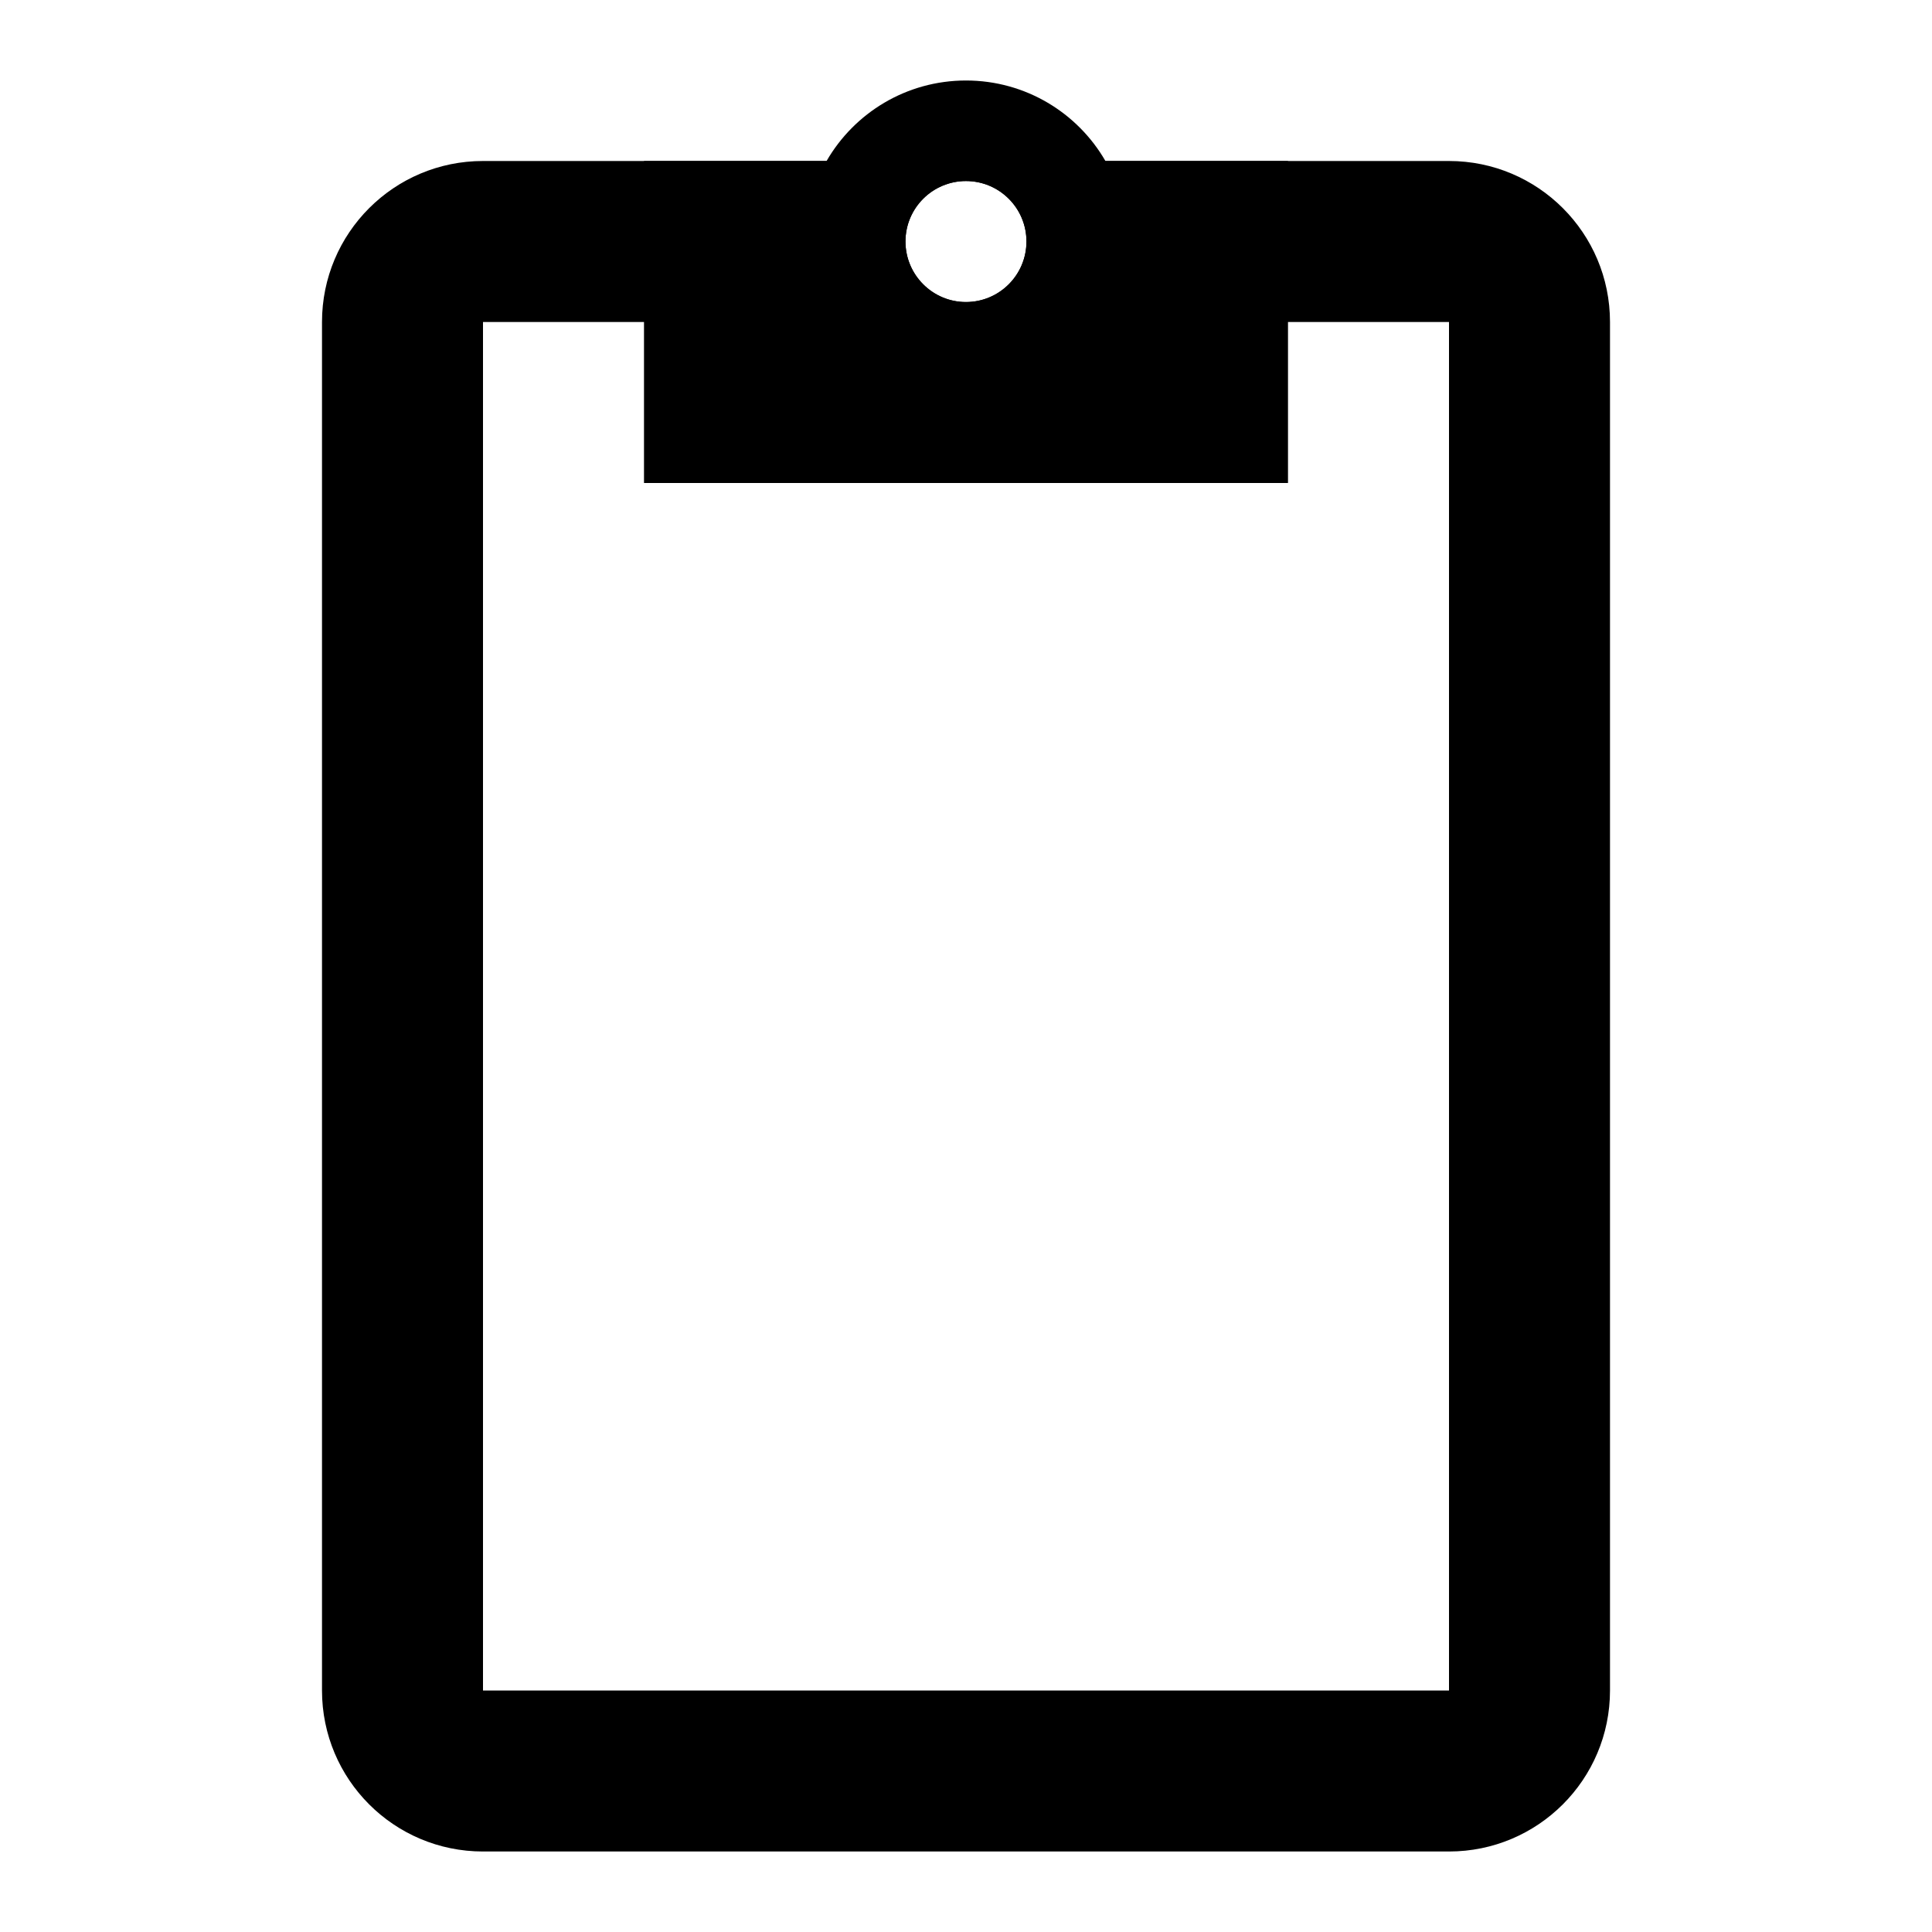 <svg width="24" height="24" viewBox="0 0 24 24" xmlns="http://www.w3.org/2000/svg">
    <path fill-rule="evenodd" clip-rule="evenodd" d="M20 4C20 2.895 19.105 2 18 2H6C4.895 2 4 2.895 4 4V21C4 22.105 4.895 23 6 23H18C19.105 23 20 22.105 20 21V4ZM18 4L18 21H6L6 4L18 4ZM11.999 3.752C12.415 3.752 12.751 3.415 12.751 3C12.751 2.585 12.415 2.249 11.999 2.249C11.585 2.249 11.248 2.585 11.248 3C11.248 3.415 11.585 3.752 11.999 3.752Z" stroke="none"/>
    <path fill-rule="evenodd" clip-rule="evenodd" d="M16 2V6H8V2H10.268C10.613 1.402 11.26 1 12 1C12.74 1 13.387 1.402 13.732 2H16ZM11.999 3.752C12.415 3.752 12.751 3.415 12.751 3C12.751 2.585 12.415 2.249 11.999 2.249C11.585 2.249 11.248 2.585 11.248 3C11.248 3.415 11.585 3.752 11.999 3.752Z" stroke="none"/>
    <path d="M16 10L10.667 15L8 12.5" fill="none" stroke-width="2"/>
</svg>
